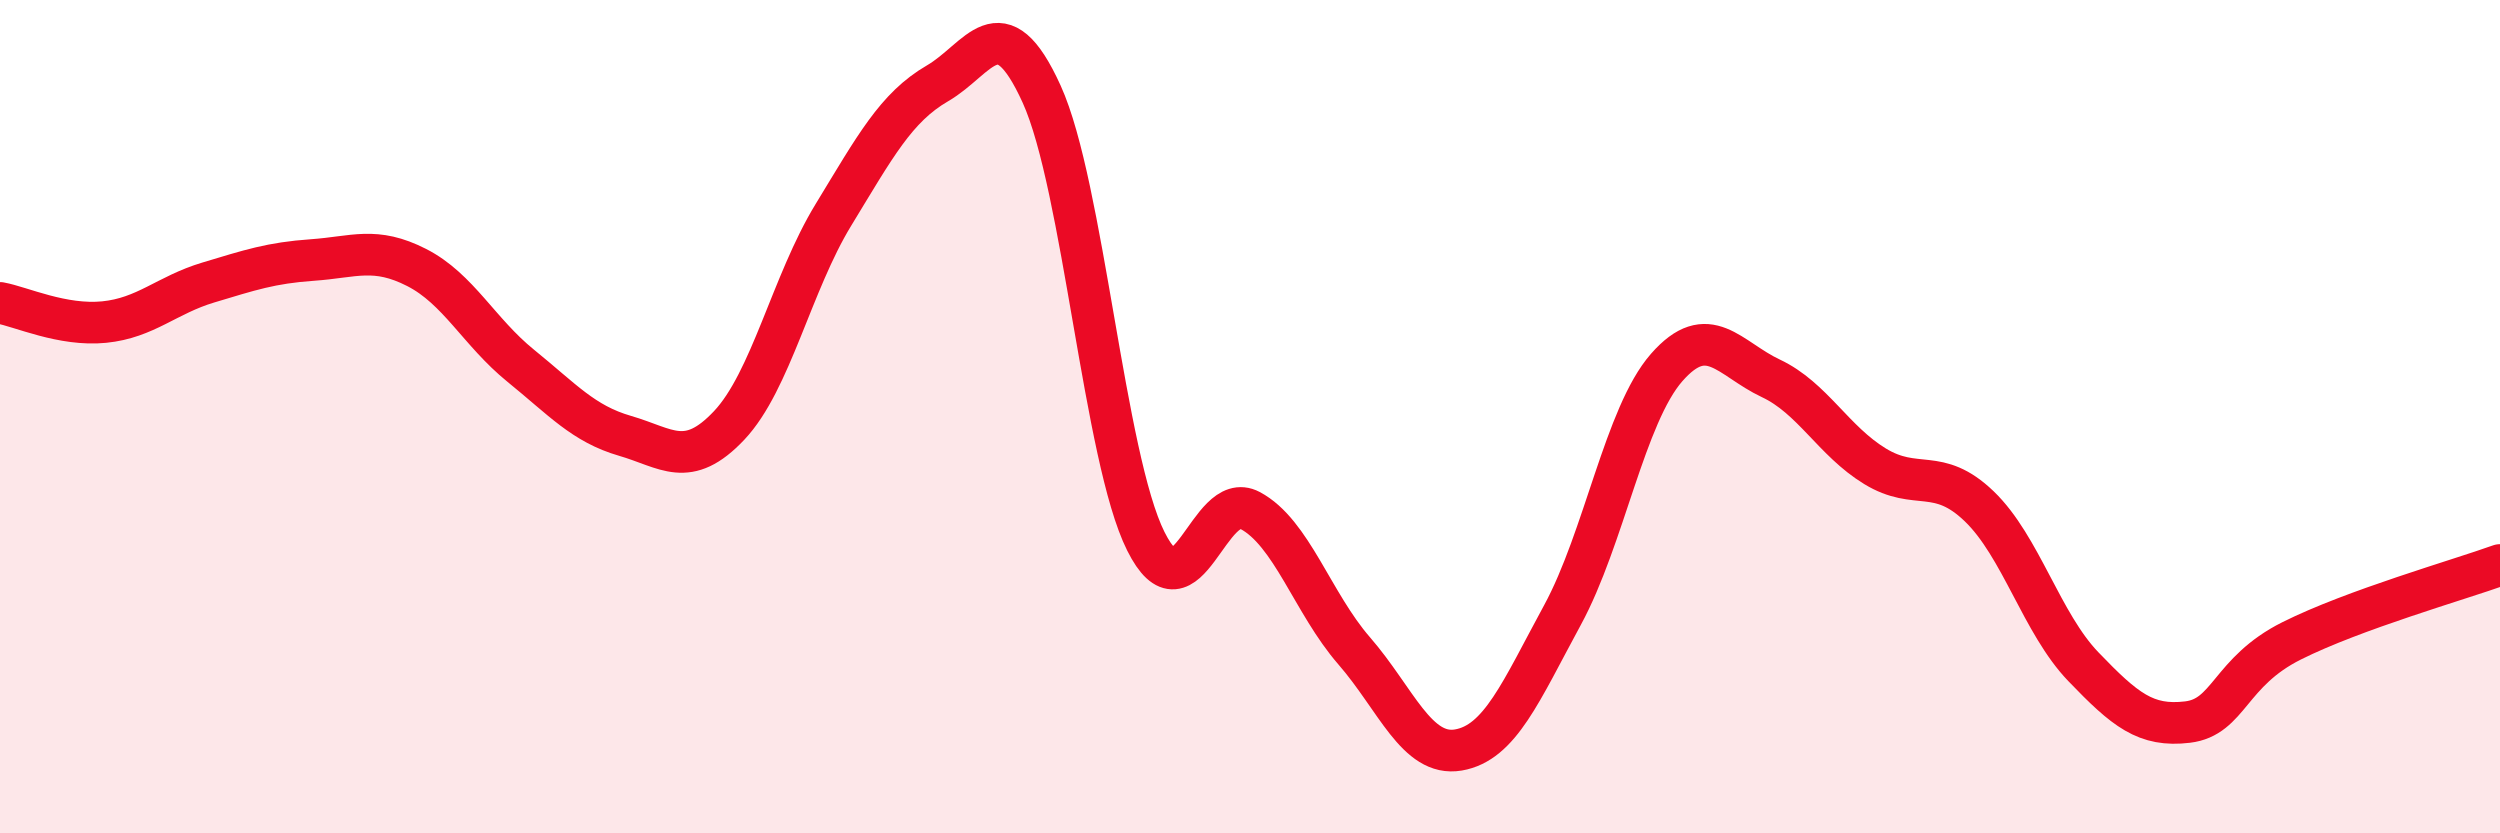 
    <svg width="60" height="20" viewBox="0 0 60 20" xmlns="http://www.w3.org/2000/svg">
      <path
        d="M 0,7.27 C 0.5,7.36 1.5,7.83 2.5,7.73 C 3.5,7.63 4,7.08 5,6.78 C 6,6.48 6.5,6.31 7.5,6.24 C 8.5,6.17 9,5.91 10,6.42 C 11,6.93 11.5,7.97 12.5,8.78 C 13.5,9.59 14,10.17 15,10.46 C 16,10.75 16.5,11.27 17.5,10.21 C 18.5,9.15 19,6.8 20,5.16 C 21,3.52 21.5,2.58 22.5,2 C 23.5,1.42 24,0.06 25,2.26 C 26,4.46 26.5,10.99 27.5,12.99 C 28.5,14.99 29,11.72 30,12.25 C 31,12.78 31.5,14.47 32.5,15.62 C 33.5,16.77 34,18.17 35,18 C 36,17.83 36.5,16.6 37.5,14.76 C 38.5,12.92 39,9.96 40,8.82 C 41,7.68 41.5,8.61 42.5,9.08 C 43.5,9.55 44,10.58 45,11.19 C 46,11.8 46.5,11.19 47.5,12.15 C 48.5,13.11 49,14.96 50,16 C 51,17.04 51.5,17.45 52.5,17.33 C 53.5,17.21 53.5,16.13 55,15.38 C 56.5,14.63 59,13.92 60,13.56L60 20L0 20Z"
        fill="#EB0A25"
        opacity="0.1"
        stroke-linecap="round"
        stroke-linejoin="round"
      />
      <path
        d="M 0,7.27 C 0.5,7.36 1.5,7.83 2.5,7.73 C 3.5,7.63 4,7.08 5,6.78 C 6,6.48 6.5,6.31 7.5,6.24 C 8.5,6.17 9,5.91 10,6.42 C 11,6.93 11.5,7.97 12.5,8.78 C 13.5,9.59 14,10.17 15,10.46 C 16,10.75 16.5,11.27 17.5,10.21 C 18.5,9.15 19,6.8 20,5.16 C 21,3.52 21.5,2.58 22.5,2 C 23.5,1.42 24,0.06 25,2.26 C 26,4.46 26.5,10.99 27.5,12.99 C 28.5,14.99 29,11.72 30,12.25 C 31,12.78 31.5,14.47 32.5,15.62 C 33.5,16.77 34,18.17 35,18 C 36,17.83 36.5,16.6 37.5,14.76 C 38.5,12.92 39,9.96 40,8.82 C 41,7.68 41.5,8.61 42.5,9.08 C 43.5,9.55 44,10.58 45,11.19 C 46,11.8 46.5,11.19 47.5,12.15 C 48.5,13.11 49,14.96 50,16 C 51,17.04 51.5,17.45 52.5,17.33 C 53.5,17.21 53.5,16.13 55,15.38 C 56.5,14.63 59,13.92 60,13.56"
        stroke="#EB0A25"
        stroke-width="1"
        fill="none"
        stroke-linecap="round"
        stroke-linejoin="round"
      />
    </svg>
  